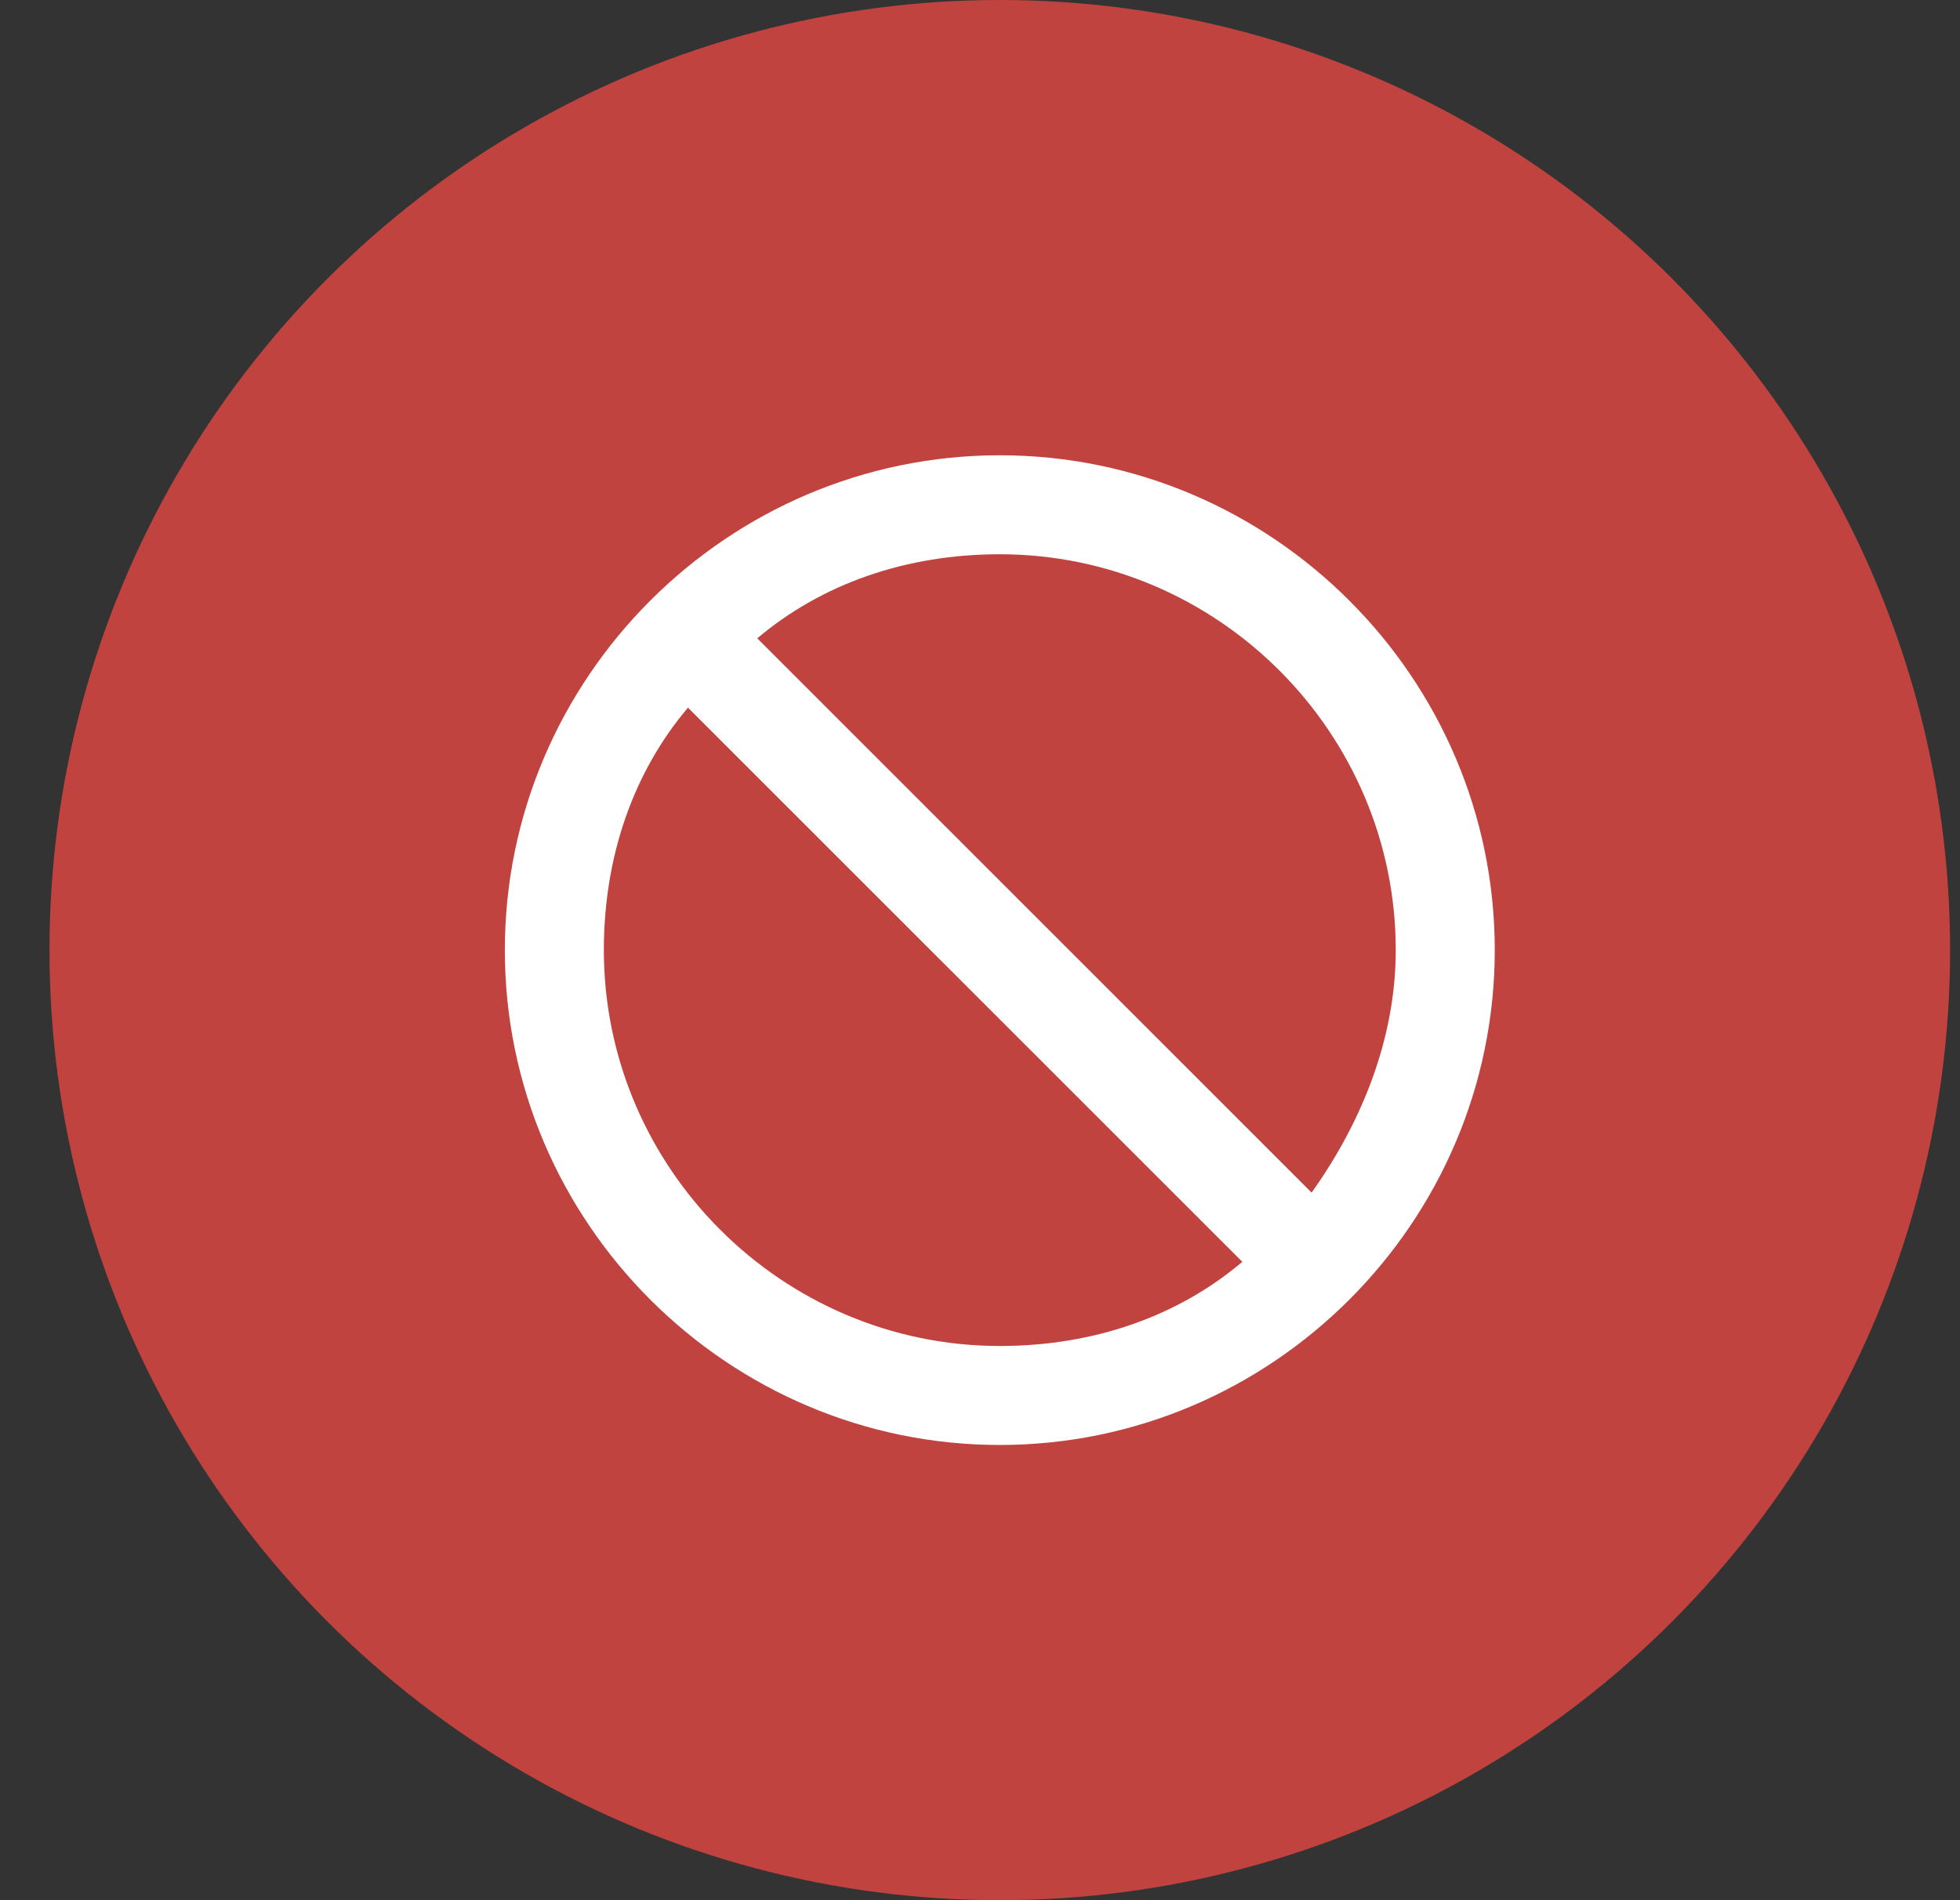 <svg width="33" height="32" viewBox="0 0 33 32" fill="none" xmlns="http://www.w3.org/2000/svg">
<rect x="0" y="0" width="33" height="32" fill="#333333" stroke="none"/>
<circle cx="16.833" cy="16" r="16" fill="#C04340"/>
<path d="M16.833 7.667C21.417 7.667 25.167 11.417 25.167 16C25.167 20.584 21.417 24.334 16.833 24.334C12.25 24.334 8.5 20.584 8.5 16C8.5 11.417 12.25 7.667 16.833 7.667ZM16.833 9.334C15.25 9.334 13.833 9.834 12.75 10.75L22.083 20.084C22.917 18.917 23.5 17.5 23.5 16C23.5 12.334 20.5 9.334 16.833 9.334ZM20.917 21.25L11.583 11.917C10.667 13 10.167 14.417 10.167 16C10.167 19.667 13.167 22.667 16.833 22.667C18.417 22.667 19.833 22.167 20.917 21.25Z" fill="white"/>
</svg>
